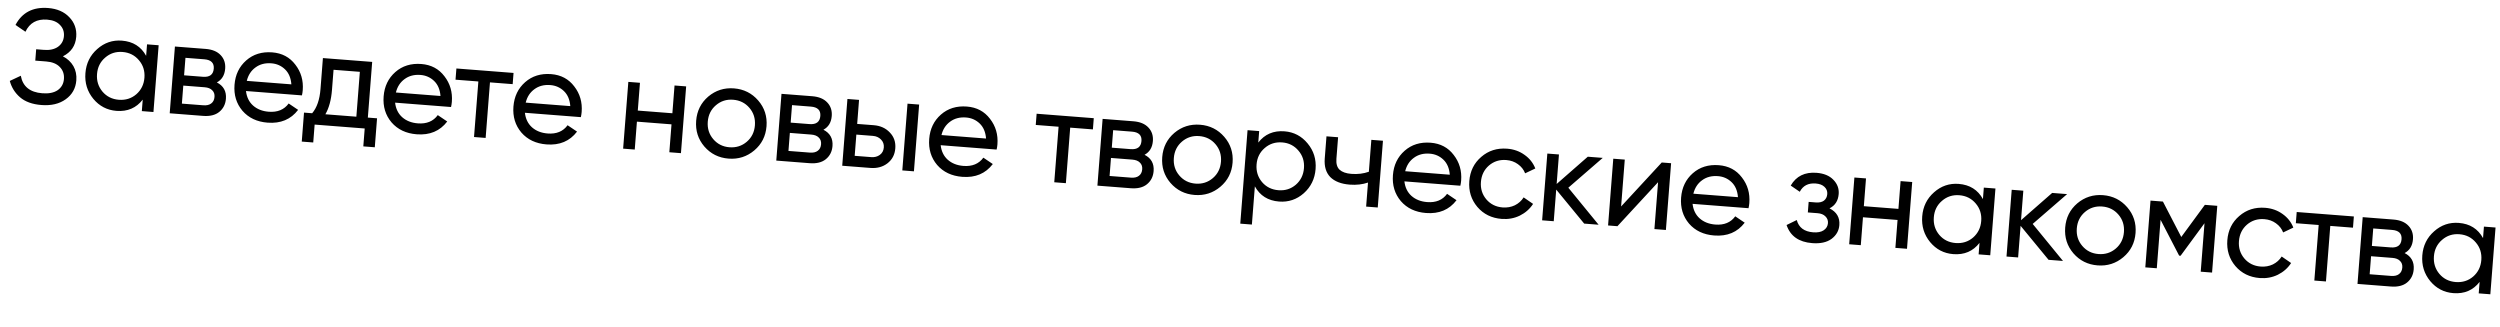 <?xml version="1.0" encoding="UTF-8"?> <svg xmlns="http://www.w3.org/2000/svg" width="336" height="44" viewBox="0 0 336 44" fill="none"> <path d="M8.452 7.569C9.077 7.895 9.548 8.335 9.866 8.889C10.183 9.444 10.314 10.08 10.258 10.798C10.174 11.874 9.699 12.722 8.832 13.341C7.978 13.96 6.886 14.218 5.558 14.114C4.35 14.02 3.396 13.675 2.696 13.079C2.008 12.483 1.548 11.749 1.315 10.877L2.796 10.18C3.057 11.62 4.019 12.405 5.681 12.535C6.555 12.603 7.246 12.464 7.754 12.119C8.263 11.761 8.543 11.26 8.594 10.614C8.644 9.968 8.457 9.43 8.034 8.999C7.622 8.57 7.015 8.324 6.213 8.262L4.742 8.147L4.861 6.621L5.92 6.704C6.685 6.764 7.31 6.626 7.793 6.29C8.278 5.943 8.544 5.464 8.592 4.854C8.638 4.256 8.461 3.755 8.059 3.35C7.67 2.935 7.099 2.698 6.345 2.639C4.957 2.53 3.982 3.074 3.419 4.27L2.082 3.353C2.971 1.678 4.433 0.919 6.467 1.077C7.675 1.172 8.624 1.583 9.313 2.311C10.015 3.039 10.325 3.918 10.245 4.947C10.152 6.143 9.554 7.018 8.452 7.569ZM19.762 5.96L21.323 6.082L20.623 15.055L19.062 14.933L19.182 13.389C18.312 14.513 17.135 15.017 15.652 14.902C14.396 14.804 13.36 14.265 12.546 13.287C11.732 12.297 11.377 11.144 11.48 9.828C11.582 8.512 12.112 7.434 13.068 6.593C14.025 5.741 15.132 5.364 16.388 5.462C17.872 5.578 18.956 6.258 19.641 7.503L19.762 5.96ZM15.967 13.409C16.876 13.48 17.66 13.235 18.317 12.672C18.976 12.098 19.341 11.356 19.412 10.446C19.483 9.537 19.237 8.754 18.674 8.096C18.113 7.426 17.377 7.056 16.468 6.985C15.57 6.915 14.793 7.167 14.134 7.742C13.476 8.304 13.112 9.04 13.041 9.95C12.97 10.859 13.215 11.648 13.777 12.318C14.34 12.976 15.069 13.339 15.967 13.409ZM29.145 11.079C30.036 11.534 30.442 12.264 30.364 13.269C30.306 14.01 30.007 14.601 29.468 15.04C28.941 15.469 28.216 15.647 27.295 15.575L22.809 15.225L23.509 6.252L27.636 6.574C28.534 6.644 29.21 6.926 29.665 7.418C30.121 7.899 30.32 8.505 30.263 9.235C30.196 10.096 29.823 10.711 29.145 11.079ZM27.455 7.968L24.925 7.771L24.742 10.122L27.272 10.319C28.181 10.39 28.667 10.025 28.73 9.223C28.789 8.458 28.364 8.039 27.455 7.968ZM27.316 14.15C27.771 14.186 28.126 14.105 28.382 13.908C28.65 13.713 28.8 13.417 28.83 13.023C28.859 12.652 28.756 12.355 28.521 12.132C28.298 11.898 27.96 11.763 27.505 11.728L24.634 11.504L24.445 13.926L27.316 14.15ZM33.061 12.233C33.154 13.047 33.47 13.697 34.01 14.185C34.562 14.673 35.262 14.951 36.112 15.017C37.296 15.109 38.191 14.74 38.798 13.908L40.067 14.766C39.088 16.049 37.72 16.623 35.961 16.485C34.537 16.375 33.411 15.841 32.583 14.886C31.768 13.92 31.413 12.755 31.52 11.391C31.625 10.039 32.15 8.948 33.093 8.119C34.036 7.29 35.202 6.93 36.59 7.038C37.906 7.14 38.94 7.691 39.693 8.688C40.458 9.675 40.79 10.82 40.688 12.124C40.671 12.351 40.635 12.583 40.58 12.82L33.061 12.233ZM36.475 8.509C35.637 8.444 34.925 8.629 34.337 9.065C33.75 9.488 33.361 10.09 33.167 10.869L39.161 11.337C39.096 10.477 38.811 9.805 38.307 9.32C37.803 8.836 37.193 8.565 36.475 8.509ZM49.438 15.803L50.676 15.9L50.372 19.794L48.829 19.674L49.016 17.269L42.287 16.744L42.099 19.149L40.556 19.029L40.859 15.134L41.954 15.22C42.59 14.475 42.964 13.391 43.075 11.967L43.399 7.804L50.021 8.32L49.438 15.803ZM43.731 15.358L47.894 15.683L48.364 9.653L44.829 9.378L44.618 12.087C44.513 13.427 44.218 14.518 43.731 15.358ZM53.101 13.796C53.194 14.61 53.51 15.26 54.05 15.748C54.602 16.236 55.302 16.514 56.152 16.58C57.336 16.672 58.232 16.303 58.838 15.471L60.107 16.329C59.129 17.612 57.76 18.186 56.001 18.049C54.577 17.938 53.452 17.404 52.623 16.449C51.808 15.483 51.453 14.318 51.56 12.954C51.665 11.602 52.19 10.511 53.133 9.682C54.076 8.853 55.242 8.493 56.63 8.601C57.946 8.703 58.98 9.254 59.733 10.251C60.498 11.238 60.83 12.383 60.729 13.687C60.711 13.914 60.675 14.146 60.62 14.383L53.101 13.796ZM56.515 10.072C55.677 10.007 54.965 10.192 54.377 10.628C53.791 11.052 53.401 11.653 53.207 12.432L59.201 12.9C59.136 12.04 58.851 11.368 58.347 10.883C57.843 10.399 57.233 10.128 56.515 10.072ZM69.02 9.802L68.903 11.309L65.852 11.071L65.27 18.537L63.709 18.415L64.291 10.95L61.222 10.71L61.34 9.203L69.02 9.802ZM70.547 15.157C70.64 15.971 70.957 16.621 71.496 17.109C72.048 17.597 72.749 17.874 73.598 17.941C74.783 18.033 75.678 17.663 76.284 16.832L77.554 17.689C76.575 18.973 75.206 19.546 73.448 19.409C72.024 19.298 70.898 18.765 70.07 17.81C69.254 16.843 68.9 15.678 69.006 14.315C69.112 12.963 69.636 11.872 70.579 11.043C71.523 10.214 72.688 9.853 74.076 9.961C75.392 10.064 76.426 10.614 77.179 11.612C77.945 12.598 78.277 13.744 78.175 15.048C78.157 15.275 78.121 15.507 78.067 15.743L70.547 15.157ZM73.961 11.433C73.124 11.368 72.411 11.553 71.824 11.989C71.237 12.412 70.847 13.014 70.654 13.793L76.648 14.261C76.582 13.401 76.298 12.729 75.794 12.244C75.29 11.759 74.679 11.489 73.961 11.433ZM90.658 11.489L92.219 11.611L91.519 20.584L89.958 20.462L90.25 16.712L85.602 16.349L85.31 20.1L83.749 19.978L84.448 11.005L86.01 11.127L85.719 14.86L90.367 15.222L90.658 11.489ZM101.377 20.215C100.385 21.053 99.231 21.42 97.915 21.317C96.599 21.215 95.516 20.673 94.666 19.692C93.827 18.712 93.46 17.558 93.564 16.23C93.667 14.902 94.209 13.819 95.189 12.98C96.181 12.143 97.335 11.776 98.651 11.878C99.967 11.981 101.05 12.523 101.901 13.504C102.751 14.485 103.124 15.639 103.021 16.967C102.917 18.295 102.369 19.378 101.377 20.215ZM98.034 19.792C98.931 19.862 99.709 19.616 100.367 19.053C101.024 18.491 101.389 17.755 101.46 16.846C101.53 15.936 101.285 15.153 100.722 14.495C100.16 13.837 99.43 13.474 98.532 13.404C97.647 13.335 96.876 13.581 96.218 14.144C95.56 14.706 95.196 15.442 95.125 16.352C95.054 17.261 95.3 18.044 95.862 18.702C96.425 19.36 97.149 19.723 98.034 19.792ZM110.668 17.437C111.559 17.892 111.965 18.622 111.887 19.627C111.829 20.369 111.53 20.959 110.99 21.398C110.464 21.827 109.74 22.005 108.818 21.933L104.332 21.583L105.032 12.611L109.159 12.932C110.057 13.002 110.733 13.284 111.188 13.777C111.644 14.258 111.843 14.863 111.786 15.593C111.719 16.454 111.346 17.069 110.668 17.437ZM108.978 14.327L106.448 14.129L106.265 16.48L108.795 16.677C109.704 16.748 110.19 16.383 110.253 15.582C110.312 14.816 109.888 14.398 108.978 14.327ZM108.839 20.509C109.294 20.544 109.649 20.463 109.905 20.267C110.173 20.071 110.323 19.776 110.353 19.381C110.382 19.01 110.279 18.713 110.044 18.49C109.821 18.256 109.483 18.121 109.028 18.086L106.157 17.862L105.968 20.285L108.839 20.509ZM117.43 16.827C118.327 16.897 119.048 17.224 119.592 17.808C120.149 18.381 120.395 19.093 120.328 19.942C120.262 20.792 119.909 21.462 119.269 21.954C118.641 22.435 117.879 22.64 116.982 22.57L113.195 22.275L113.895 13.302L115.456 13.424L115.205 16.654L117.43 16.827ZM121.971 13.932L123.532 14.053L122.832 23.026L121.271 22.904L121.971 13.932ZM117.095 21.116C117.538 21.151 117.919 21.054 118.237 20.826C118.569 20.587 118.751 20.253 118.785 19.822C118.819 19.391 118.69 19.032 118.4 18.745C118.121 18.458 117.76 18.297 117.318 18.263L115.093 18.089L114.87 20.943L117.095 21.116ZM126.427 19.515C126.52 20.329 126.836 20.979 127.376 21.467C127.927 21.955 128.628 22.233 129.477 22.299C130.662 22.391 131.557 22.022 132.164 21.19L133.433 22.047C132.454 23.331 131.085 23.905 129.327 23.767C127.903 23.656 126.777 23.123 125.949 22.168C125.134 21.202 124.779 20.037 124.885 18.673C124.991 17.321 125.515 16.23 126.459 15.401C127.402 14.572 128.567 14.211 129.955 14.32C131.271 14.422 132.306 14.973 133.058 15.97C133.824 16.956 134.156 18.102 134.054 19.406C134.036 19.633 134 19.865 133.946 20.102L126.427 19.515ZM129.84 15.791C129.003 15.726 128.29 15.911 127.703 16.347C127.116 16.77 126.726 17.372 126.533 18.151L132.527 18.619C132.461 17.759 132.177 17.087 131.673 16.602C131.169 16.118 130.558 15.847 129.84 15.791ZM147.003 15.884L146.886 17.392L143.835 17.154L143.253 24.619L141.692 24.497L142.274 17.032L139.205 16.793L139.323 15.285L147.003 15.884ZM153.828 20.804C154.719 21.258 155.126 21.988 155.047 22.993C154.989 23.735 154.691 24.325 154.151 24.765C153.624 25.193 152.9 25.371 151.979 25.299L147.492 24.95L148.192 15.977L152.32 16.299C153.217 16.369 153.893 16.65 154.348 17.143C154.804 17.624 155.004 18.229 154.947 18.959C154.879 19.82 154.507 20.435 153.828 20.804ZM152.139 17.693L149.608 17.495L149.425 19.846L151.955 20.044C152.865 20.115 153.35 19.749 153.413 18.948C153.473 18.182 153.048 17.764 152.139 17.693ZM152 23.875C152.454 23.91 152.809 23.83 153.066 23.633C153.334 23.437 153.483 23.142 153.514 22.747C153.543 22.376 153.439 22.079 153.204 21.856C152.982 21.622 152.643 21.488 152.188 21.452L149.317 21.228L149.128 23.651L152 23.875ZM164.017 25.101C163.025 25.938 161.871 26.306 160.555 26.203C159.239 26.1 158.156 25.558 157.305 24.577C156.467 23.597 156.1 22.443 156.203 21.115C156.307 19.787 156.849 18.704 157.829 17.866C158.821 17.028 159.975 16.661 161.291 16.764C162.607 16.866 163.69 17.408 164.54 18.389C165.391 19.37 165.764 20.525 165.66 21.853C165.557 23.181 165.009 24.264 164.017 25.101ZM160.674 24.678C161.571 24.748 162.348 24.501 163.006 23.939C163.664 23.376 164.028 22.64 164.099 21.731C164.17 20.822 163.924 20.038 163.362 19.381C162.799 18.723 162.069 18.359 161.172 18.289C160.287 18.22 159.515 18.467 158.857 19.029C158.2 19.592 157.835 20.328 157.764 21.237C157.693 22.146 157.939 22.93 158.502 23.587C159.064 24.245 159.788 24.609 160.674 24.678ZM172.643 17.649C173.899 17.747 174.934 18.291 175.747 19.281C176.561 20.26 176.917 21.407 176.815 22.723C176.712 24.039 176.182 25.123 175.225 25.975C174.269 26.815 173.163 27.186 171.906 27.088C170.423 26.973 169.338 26.292 168.653 25.047L168.253 30.18L166.692 30.058L167.671 17.496L169.233 17.618L169.112 19.161C169.982 18.037 171.159 17.533 172.643 17.649ZM171.827 25.566C172.724 25.636 173.501 25.389 174.159 24.827C174.818 24.252 175.182 23.51 175.253 22.601C175.324 21.692 175.078 20.908 174.516 20.251C173.954 19.581 173.225 19.211 172.328 19.141C171.418 19.07 170.634 19.322 169.976 19.896C169.318 20.459 168.954 21.195 168.883 22.104C168.812 23.013 169.057 23.803 169.619 24.473C170.181 25.13 170.917 25.495 171.827 25.566ZM184.308 18.794L185.869 18.915L185.17 27.888L183.608 27.766L183.86 24.536C183.118 24.791 182.299 24.884 181.401 24.814C180.253 24.724 179.382 24.386 178.79 23.798C178.211 23.199 177.963 22.367 178.046 21.302L178.278 18.323L179.84 18.445L179.614 21.334C179.562 22.004 179.704 22.497 180.041 22.812C180.389 23.128 180.916 23.314 181.622 23.369C182.472 23.435 183.255 23.34 183.974 23.083L184.308 18.794ZM188.751 24.376C188.844 25.19 189.16 25.84 189.7 26.328C190.252 26.816 190.952 27.093 191.802 27.16C192.986 27.252 193.881 26.883 194.488 26.051L195.757 26.908C194.778 28.192 193.41 28.765 191.651 28.628C190.227 28.517 189.101 27.984 188.273 27.029C187.458 26.062 187.103 24.897 187.21 23.534C187.315 22.182 187.839 21.091 188.783 20.262C189.726 19.433 190.892 19.072 192.279 19.181C193.595 19.283 194.63 19.833 195.382 20.831C196.148 21.817 196.48 22.963 196.378 24.267C196.361 24.494 196.324 24.726 196.27 24.962L188.751 24.376ZM192.165 20.652C191.327 20.587 190.615 20.772 190.027 21.208C189.44 21.631 189.05 22.233 188.857 23.012L194.851 23.48C194.786 22.62 194.501 21.948 193.997 21.463C193.493 20.978 192.882 20.708 192.165 20.652ZM201.827 29.422C200.475 29.317 199.385 28.78 198.558 27.813C197.731 26.834 197.37 25.674 197.475 24.334C197.579 22.994 198.115 21.911 199.083 21.083C200.051 20.244 201.211 19.877 202.563 19.983C203.448 20.052 204.227 20.329 204.899 20.815C205.572 21.289 206.054 21.898 206.345 22.643L204.977 23.294C204.787 22.798 204.463 22.388 204.007 22.063C203.563 21.74 203.042 21.555 202.444 21.508C201.547 21.438 200.769 21.684 200.111 22.247C199.466 22.81 199.107 23.547 199.036 24.456C198.966 25.353 199.207 26.13 199.757 26.787C200.32 27.445 201.05 27.809 201.947 27.879C202.545 27.925 203.094 27.83 203.594 27.592C204.095 27.342 204.49 26.988 204.778 26.529L206.046 27.404C205.608 28.08 205.014 28.605 204.262 28.98C203.512 29.343 202.7 29.49 201.827 29.422ZM214.853 30.203L212.915 30.052L209.155 25.48L208.823 29.733L207.262 29.611L207.962 20.638L209.523 20.76L209.214 24.726L213.399 21.062L215.409 21.219L210.782 25.228L214.853 30.203ZM223.339 21.838L224.596 21.936L223.896 30.909L222.353 30.788L222.844 24.489L217.382 30.401L216.125 30.302L216.825 21.33L218.369 21.45L217.877 27.749L223.339 21.838ZM227.481 27.397C227.575 28.21 227.891 28.861 228.431 29.348C228.982 29.837 229.683 30.114 230.532 30.18C231.717 30.273 232.612 29.903 233.219 29.072L234.488 29.929C233.509 31.213 232.14 31.786 230.382 31.649C228.958 31.538 227.832 31.005 227.004 30.05C226.188 29.083 225.834 27.918 225.94 26.554C226.046 25.202 226.57 24.112 227.513 23.283C228.457 22.454 229.622 22.093 231.01 22.201C232.326 22.304 233.361 22.854 234.113 23.852C234.879 24.838 235.211 25.983 235.109 27.288C235.091 27.515 235.055 27.747 235.001 27.983L227.481 27.397ZM230.895 23.673C230.058 23.608 229.345 23.793 228.758 24.228C228.171 24.652 227.781 25.253 227.588 26.033L233.582 26.5C233.516 25.641 233.232 24.968 232.728 24.484C232.224 23.999 231.613 23.729 230.895 23.673ZM245.886 28.002C246.848 28.486 247.289 29.236 247.209 30.253C247.15 31.007 246.801 31.624 246.162 32.103C245.524 32.571 244.654 32.762 243.554 32.676C241.759 32.536 240.613 31.725 240.115 30.242L241.485 29.572C241.755 30.58 242.489 31.131 243.685 31.224C244.283 31.271 244.754 31.181 245.096 30.955C245.452 30.718 245.645 30.396 245.677 29.989C245.705 29.631 245.59 29.327 245.333 29.078C245.088 28.83 244.737 28.688 244.283 28.653L242.973 28.551L243.083 27.133L244.052 27.209C244.507 27.244 244.868 27.164 245.136 26.968C245.405 26.761 245.555 26.465 245.585 26.082C245.615 25.7 245.489 25.377 245.209 25.114C244.94 24.853 244.549 24.702 244.034 24.662C243.029 24.583 242.314 24.955 241.889 25.776L240.673 24.941C241.409 23.674 242.567 23.103 244.146 23.226C245.127 23.302 245.879 23.614 246.403 24.16C246.938 24.707 247.177 25.346 247.12 26.076C247.049 26.985 246.638 27.627 245.886 28.002ZM255.439 24.341L257 24.463L256.3 33.436L254.739 33.314L255.031 29.564L250.383 29.201L250.091 32.952L248.53 32.83L249.23 23.857L250.791 23.979L250.5 27.712L255.148 28.074L255.439 24.341ZM266.626 25.214L268.188 25.336L267.488 34.308L265.927 34.187L266.047 32.643C265.177 33.767 264 34.271 262.517 34.155C261.26 34.057 260.225 33.519 259.411 32.541C258.597 31.551 258.242 30.398 258.345 29.082C258.447 27.766 258.977 26.688 259.933 25.847C260.89 24.995 261.997 24.618 263.253 24.716C264.736 24.832 265.821 25.512 266.506 26.757L266.626 25.214ZM262.832 32.663C263.741 32.734 264.524 32.489 265.182 31.926C265.841 31.351 266.206 30.61 266.276 29.7C266.347 28.791 266.102 28.008 265.539 27.35C264.977 26.68 264.242 26.31 263.333 26.239C262.435 26.169 261.657 26.421 260.999 26.996C260.341 27.558 259.977 28.294 259.906 29.203C259.835 30.113 260.08 30.902 260.642 31.572C261.204 32.23 261.934 32.593 262.832 32.663ZM277.265 35.071L275.327 34.92L271.567 30.348L271.235 34.601L269.674 34.479L270.374 25.506L271.935 25.628L271.626 29.594L275.811 25.93L277.821 26.087L273.193 30.095L277.265 35.071ZM285.375 34.566C284.383 35.403 283.229 35.771 281.913 35.668C280.597 35.566 279.513 35.024 278.663 34.043C277.825 33.062 277.457 31.908 277.561 30.58C277.665 29.252 278.206 28.169 279.187 27.331C280.179 26.494 281.333 26.126 282.649 26.229C283.965 26.331 285.048 26.873 285.898 27.854C286.748 28.835 287.122 29.99 287.018 31.318C286.915 32.646 286.367 33.729 285.375 34.566ZM282.032 34.143C282.929 34.213 283.706 33.967 284.364 33.404C285.022 32.841 285.386 32.105 285.457 31.196C285.528 30.287 285.282 29.503 284.72 28.846C284.157 28.188 283.427 27.824 282.53 27.754C281.644 27.685 280.873 27.932 280.215 28.494C279.557 29.057 279.193 29.793 279.122 30.702C279.051 31.611 279.297 32.395 279.86 33.053C280.422 33.71 281.146 34.074 282.032 34.143ZM298.002 27.661L297.302 36.634L295.777 36.515L296.285 30.001L293.073 34.372L292.876 34.357L290.381 29.54L289.873 36.054L288.329 35.934L289.029 26.961L290.698 27.091L293.162 31.851L296.333 27.531L298.002 27.661ZM303.705 37.368C302.353 37.262 301.264 36.726 300.436 35.759C299.61 34.78 299.249 33.62 299.354 32.28C299.458 30.94 299.994 29.857 300.961 29.029C301.929 28.19 303.089 27.823 304.441 27.928C305.327 27.998 306.105 28.275 306.778 28.761C307.451 29.235 307.933 29.844 308.224 30.589L306.855 31.24C306.665 30.744 306.342 30.334 305.886 30.009C305.442 29.686 304.921 29.5 304.322 29.454C303.425 29.384 302.648 29.63 301.99 30.193C301.344 30.756 300.986 31.493 300.915 32.402C300.845 33.299 301.085 34.076 301.636 34.733C302.198 35.391 302.928 35.755 303.825 35.825C304.424 35.871 304.973 35.776 305.473 35.538C305.974 35.288 306.368 34.934 306.657 34.475L307.925 35.35C307.487 36.026 306.892 36.551 306.141 36.926C305.39 37.289 304.578 37.436 303.705 37.368ZM316.358 29.093L316.241 30.6L313.19 30.362L312.608 37.828L311.047 37.706L311.629 30.24L308.56 30.001L308.678 28.494L316.358 29.093ZM323.183 34.012C324.074 34.467 324.481 35.197 324.402 36.202C324.345 36.943 324.046 37.534 323.506 37.973C322.979 38.402 322.255 38.58 321.334 38.508L316.847 38.158L317.547 29.185L321.675 29.507C322.572 29.577 323.248 29.859 323.703 30.352C324.159 30.832 324.359 31.438 324.302 32.168C324.235 33.029 323.862 33.644 323.183 34.012ZM321.494 30.901L318.963 30.704L318.78 33.055L321.31 33.252C322.22 33.323 322.705 32.958 322.768 32.156C322.828 31.391 322.403 30.972 321.494 30.901ZM321.355 37.083C321.809 37.119 322.165 37.038 322.421 36.842C322.689 36.646 322.838 36.35 322.869 35.956C322.898 35.585 322.795 35.288 322.559 35.065C322.337 34.831 321.998 34.696 321.544 34.661L318.672 34.437L318.483 36.859L321.355 37.083ZM333.84 30.456L335.401 30.578L334.701 39.551L333.14 39.429L333.261 37.886C332.391 39.009 331.214 39.513 329.73 39.398C328.474 39.3 327.439 38.761 326.624 37.783C325.811 36.793 325.456 35.64 325.558 34.324C325.661 33.008 326.19 31.93 327.147 31.09C328.104 30.237 329.21 29.86 330.467 29.958C331.95 30.074 333.034 30.754 333.72 31.999L333.84 30.456ZM330.045 37.906C330.955 37.977 331.738 37.731 332.396 37.168C333.054 36.594 333.419 35.852 333.49 34.943C333.561 34.033 333.315 33.25 332.753 32.592C332.191 31.922 331.456 31.552 330.546 31.481C329.649 31.411 328.871 31.663 328.212 32.238C327.555 32.8 327.19 33.536 327.119 34.446C327.049 35.355 327.294 36.144 327.856 36.814C328.418 37.472 329.148 37.836 330.045 37.906Z" fill="black"></path> </svg> 